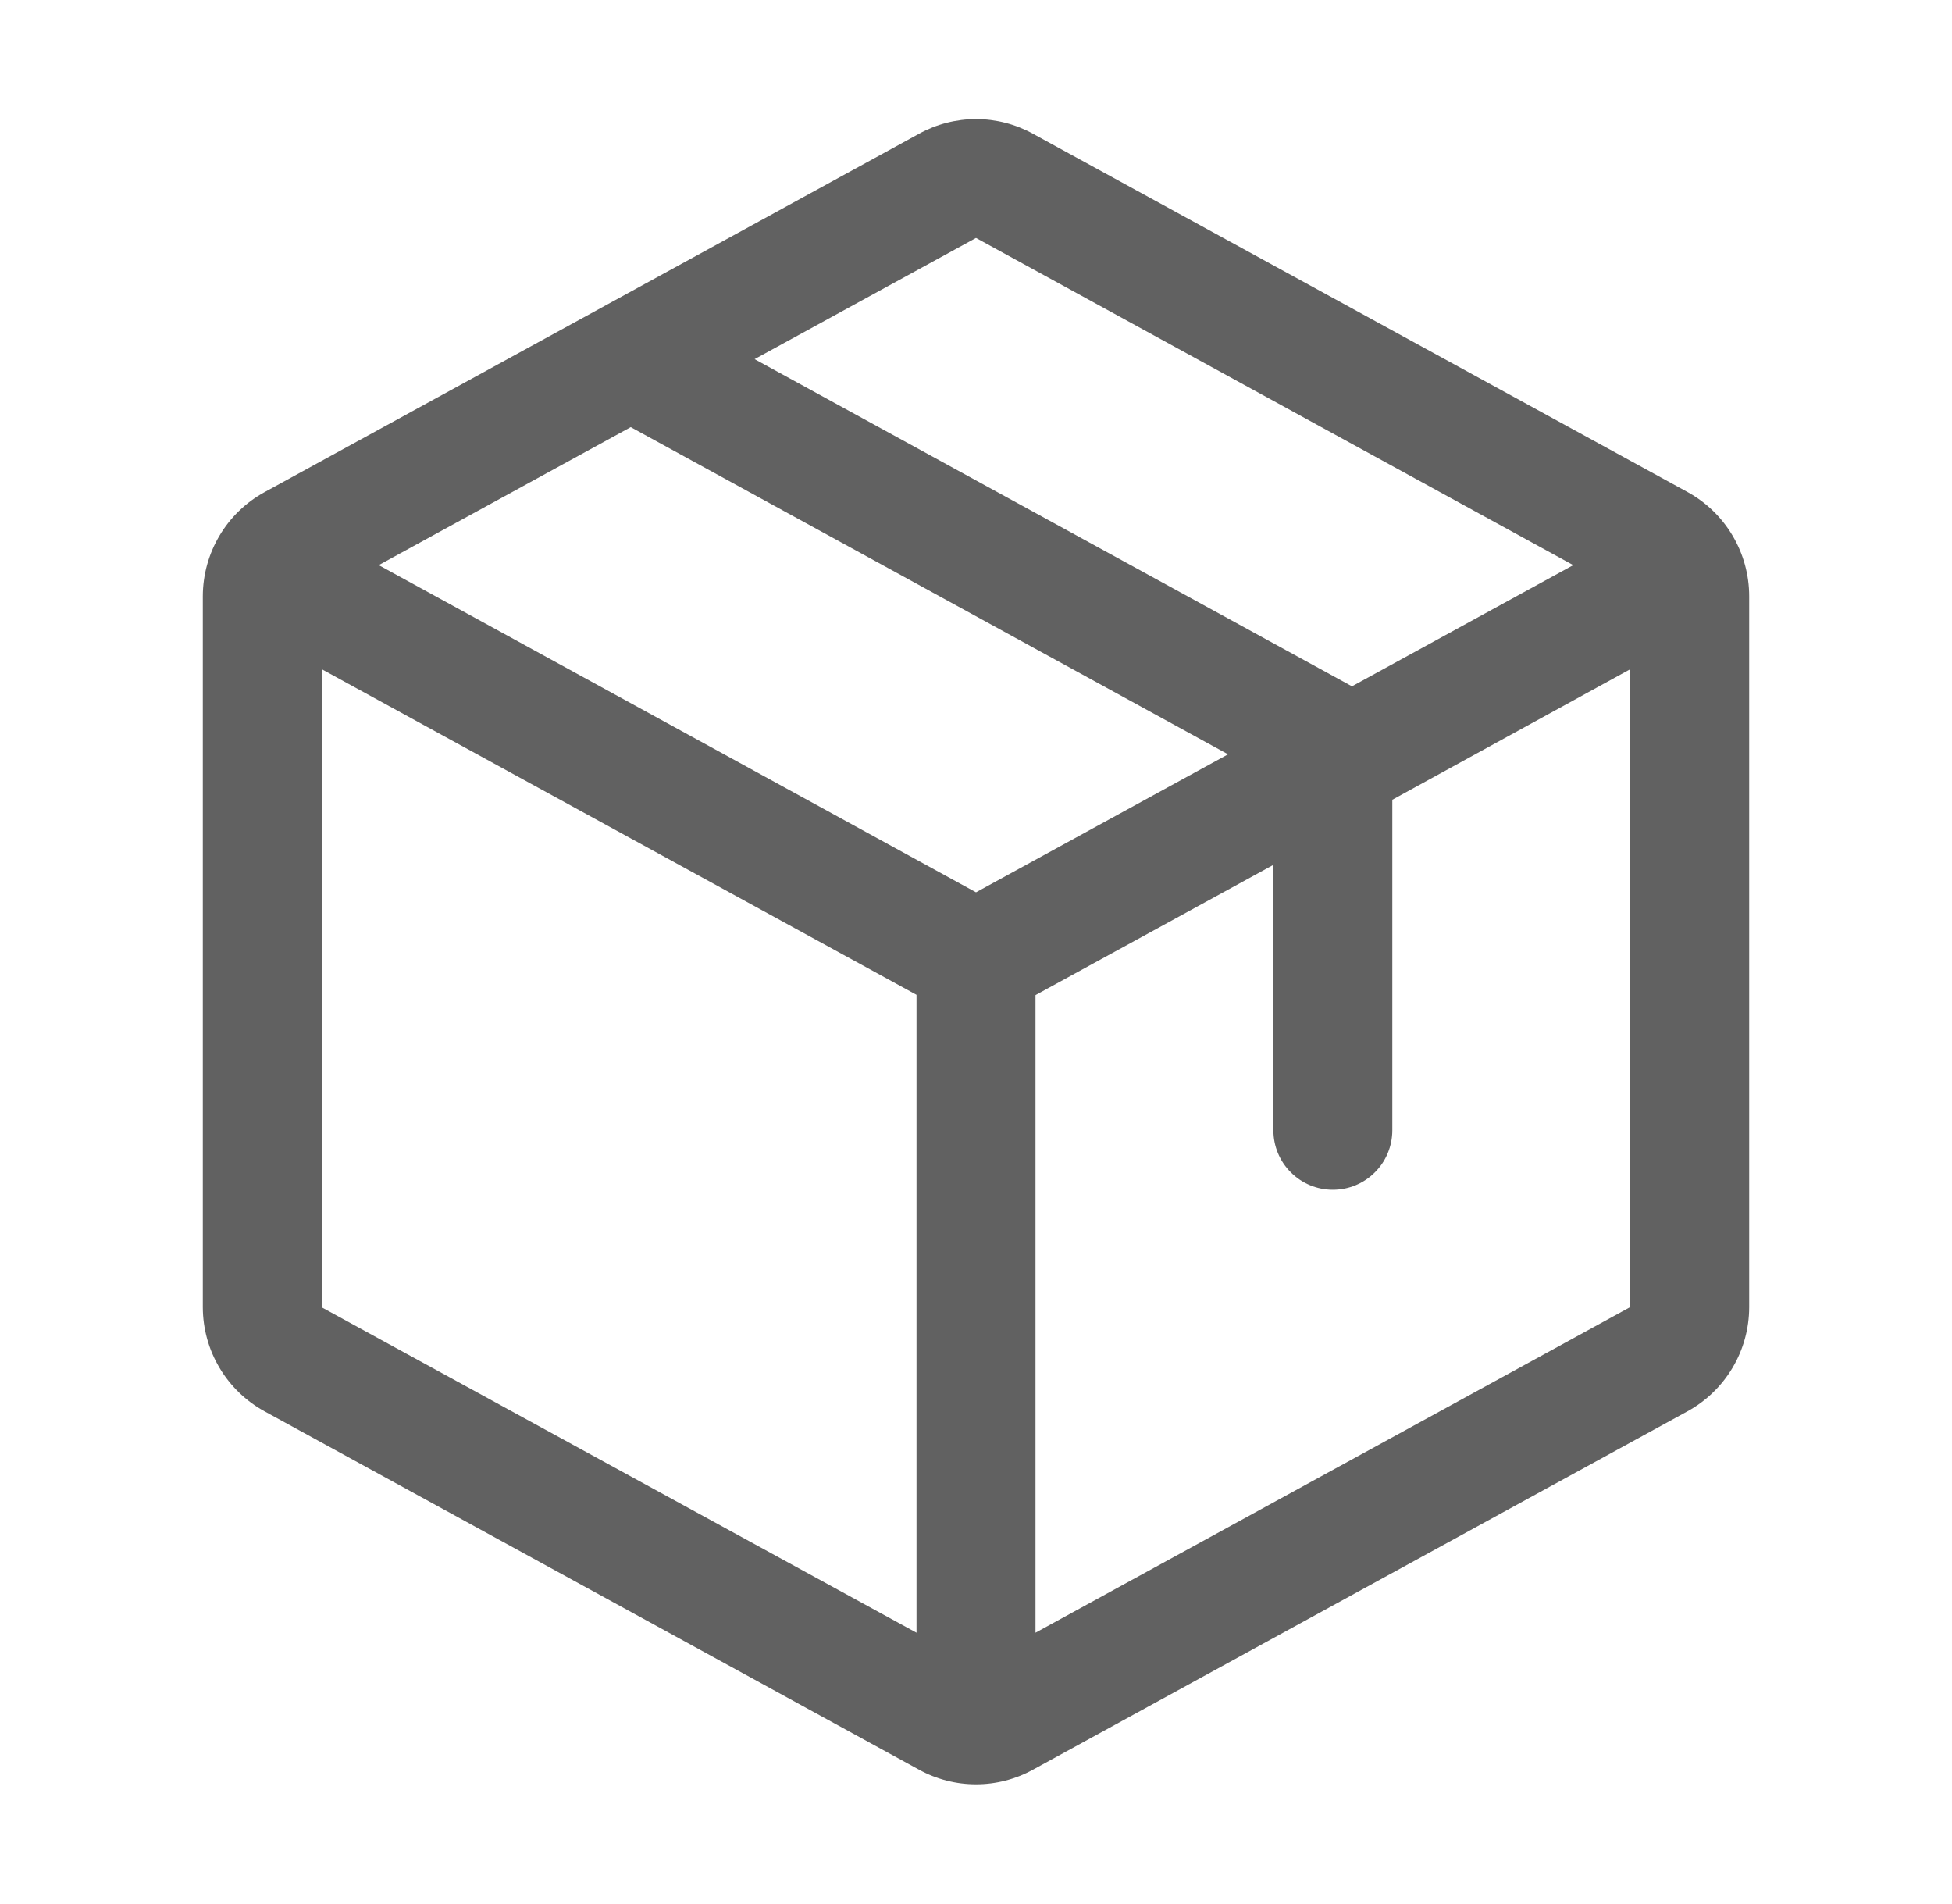<svg width="40" height="39" viewBox="0 0 40 39" fill="none" xmlns="http://www.w3.org/2000/svg">
<path d="M34.576 10.078L21.17 2.742C20.812 2.544 20.409 2.44 20 2.44C19.591 2.44 19.188 2.544 18.83 2.742L5.424 10.081C5.041 10.29 4.721 10.598 4.498 10.974C4.275 11.349 4.157 11.777 4.156 12.213V26.784C4.157 27.22 4.275 27.648 4.498 28.023C4.721 28.398 5.041 28.707 5.424 28.916L18.83 36.255C19.188 36.453 19.591 36.556 20 36.556C20.409 36.556 20.812 36.453 21.17 36.255L34.576 28.916C34.959 28.707 35.279 28.398 35.502 28.023C35.725 27.648 35.843 27.22 35.844 26.784V12.215C35.844 11.778 35.726 11.349 35.503 10.973C35.28 10.597 34.96 10.287 34.576 10.078ZM20 4.875L32.239 11.578L27.704 14.061L15.463 7.358L20 4.875ZM20 18.281L7.761 11.578L12.925 8.751L25.165 15.454L20 18.281ZM6.594 13.711L18.781 20.381V33.45L6.594 26.785V13.711ZM33.406 26.779L21.219 33.45V20.387L26.094 17.719V23.156C26.094 23.48 26.222 23.79 26.451 24.018C26.679 24.247 26.989 24.375 27.312 24.375C27.636 24.375 27.946 24.247 28.174 24.018C28.403 23.79 28.531 23.48 28.531 23.156V16.385L33.406 13.711V26.777V26.779Z" fill="#616161"/>
</svg>
